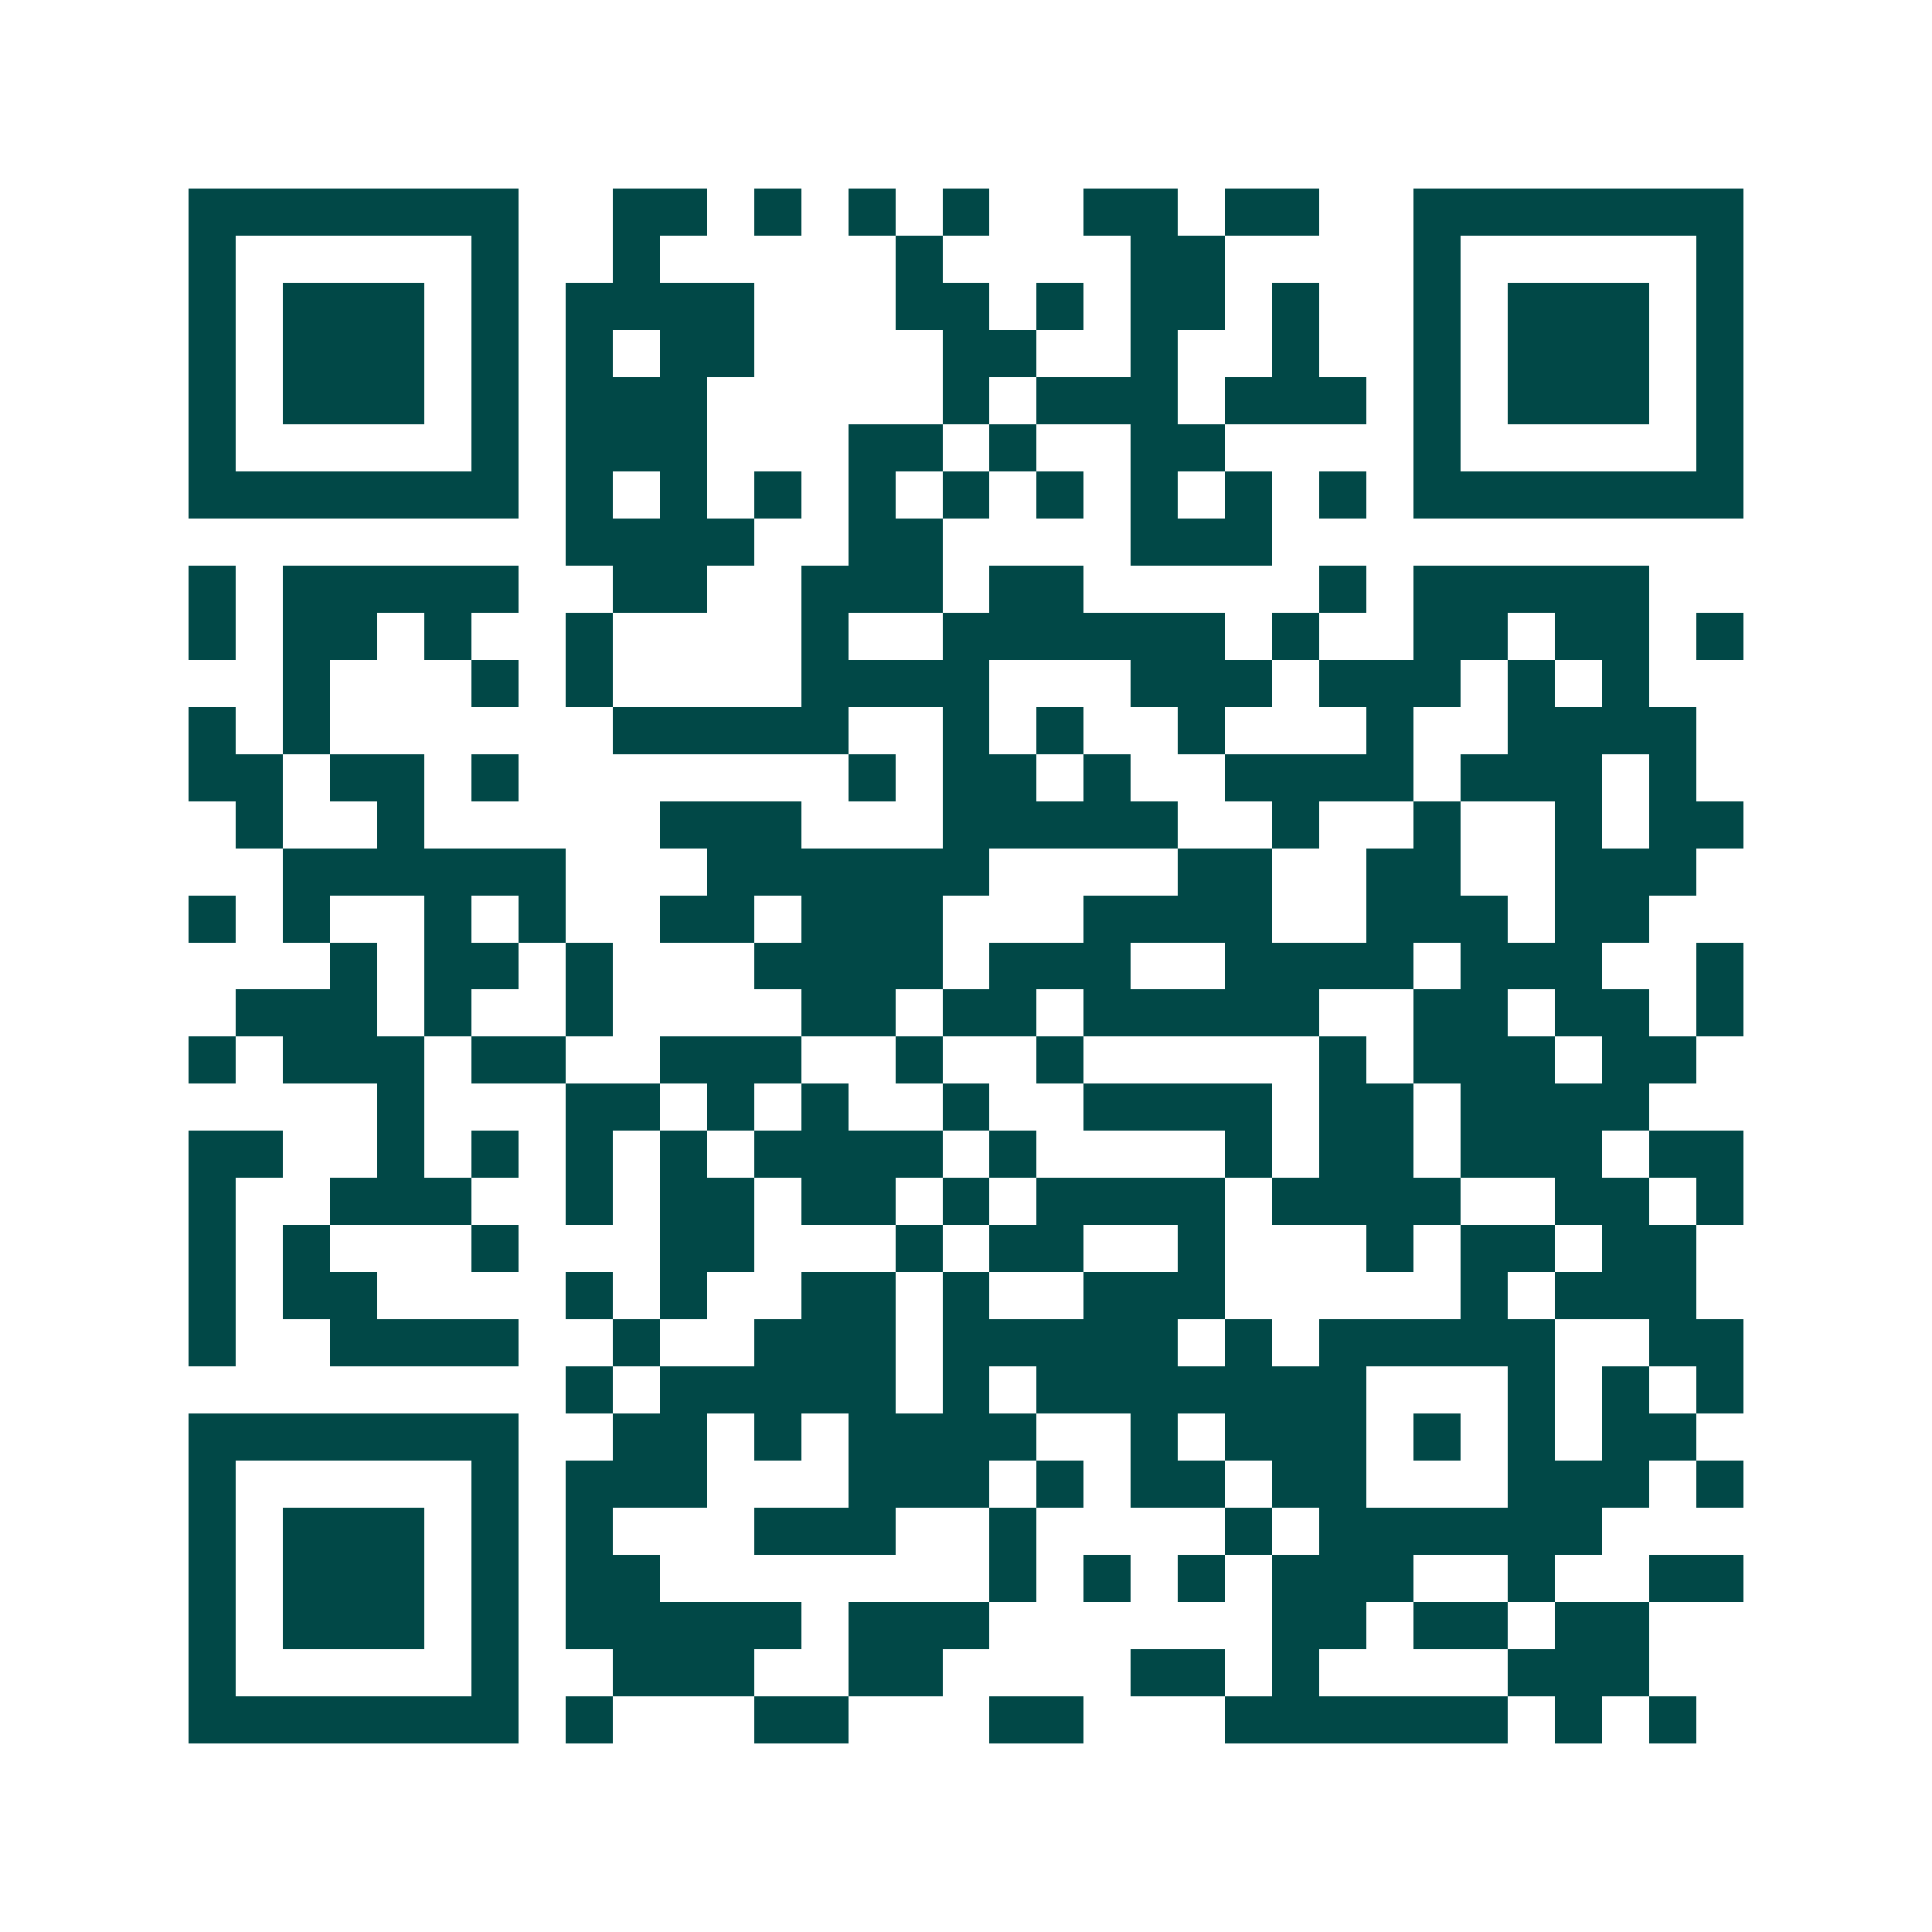 <svg xmlns="http://www.w3.org/2000/svg" width="200" height="200" viewBox="0 0 41 41" shape-rendering="crispEdges"><path fill="#ffffff" d="M0 0h41v41H0z"/><path stroke="#014847" d="M4 4.5h7m2 0h2m1 0h1m1 0h1m1 0h1m2 0h2m1 0h2m2 0h7M4 5.5h1m5 0h1m2 0h1m5 0h1m4 0h2m4 0h1m5 0h1M4 6.5h1m1 0h3m1 0h1m1 0h4m3 0h2m1 0h1m1 0h2m1 0h1m2 0h1m1 0h3m1 0h1M4 7.5h1m1 0h3m1 0h1m1 0h1m1 0h2m4 0h2m2 0h1m2 0h1m2 0h1m1 0h3m1 0h1M4 8.5h1m1 0h3m1 0h1m1 0h3m5 0h1m1 0h3m1 0h3m1 0h1m1 0h3m1 0h1M4 9.5h1m5 0h1m1 0h3m3 0h2m1 0h1m2 0h2m4 0h1m5 0h1M4 10.5h7m1 0h1m1 0h1m1 0h1m1 0h1m1 0h1m1 0h1m1 0h1m1 0h1m1 0h1m1 0h7M12 11.5h4m2 0h2m4 0h3M4 12.5h1m1 0h5m2 0h2m2 0h3m1 0h2m5 0h1m1 0h5M4 13.5h1m1 0h2m1 0h1m2 0h1m4 0h1m2 0h6m1 0h1m2 0h2m1 0h2m1 0h1M6 14.5h1m3 0h1m1 0h1m4 0h4m3 0h3m1 0h3m1 0h1m1 0h1M4 15.5h1m1 0h1m6 0h5m2 0h1m1 0h1m2 0h1m3 0h1m2 0h4M4 16.5h2m1 0h2m1 0h1m7 0h1m1 0h2m1 0h1m2 0h4m1 0h3m1 0h1M5 17.5h1m2 0h1m5 0h3m3 0h5m2 0h1m2 0h1m2 0h1m1 0h2M6 18.5h6m3 0h6m4 0h2m2 0h2m2 0h3M4 19.5h1m1 0h1m2 0h1m1 0h1m2 0h2m1 0h3m3 0h4m2 0h3m1 0h2M7 20.5h1m1 0h2m1 0h1m3 0h4m1 0h3m2 0h4m1 0h3m2 0h1M5 21.5h3m1 0h1m2 0h1m4 0h2m1 0h2m1 0h5m2 0h2m1 0h2m1 0h1M4 22.5h1m1 0h3m1 0h2m2 0h3m2 0h1m2 0h1m5 0h1m1 0h3m1 0h2M8 23.5h1m3 0h2m1 0h1m1 0h1m2 0h1m2 0h4m1 0h2m1 0h4M4 24.5h2m2 0h1m1 0h1m1 0h1m1 0h1m1 0h4m1 0h1m4 0h1m1 0h2m1 0h3m1 0h2M4 25.5h1m2 0h3m2 0h1m1 0h2m1 0h2m1 0h1m1 0h4m1 0h4m2 0h2m1 0h1M4 26.5h1m1 0h1m3 0h1m3 0h2m3 0h1m1 0h2m2 0h1m3 0h1m1 0h2m1 0h2M4 27.5h1m1 0h2m4 0h1m1 0h1m2 0h2m1 0h1m2 0h3m5 0h1m1 0h3M4 28.5h1m2 0h4m2 0h1m2 0h3m1 0h5m1 0h1m1 0h5m2 0h2M12 29.5h1m1 0h5m1 0h1m1 0h7m3 0h1m1 0h1m1 0h1M4 30.5h7m2 0h2m1 0h1m1 0h4m2 0h1m1 0h3m1 0h1m1 0h1m1 0h2M4 31.5h1m5 0h1m1 0h3m3 0h3m1 0h1m1 0h2m1 0h2m3 0h3m1 0h1M4 32.5h1m1 0h3m1 0h1m1 0h1m3 0h3m2 0h1m4 0h1m1 0h6M4 33.5h1m1 0h3m1 0h1m1 0h2m7 0h1m1 0h1m1 0h1m1 0h3m2 0h1m2 0h2M4 34.5h1m1 0h3m1 0h1m1 0h5m1 0h3m6 0h2m1 0h2m1 0h2M4 35.5h1m5 0h1m2 0h3m2 0h2m4 0h2m1 0h1m4 0h3M4 36.5h7m1 0h1m3 0h2m3 0h2m3 0h6m1 0h1m1 0h1"/></svg>
